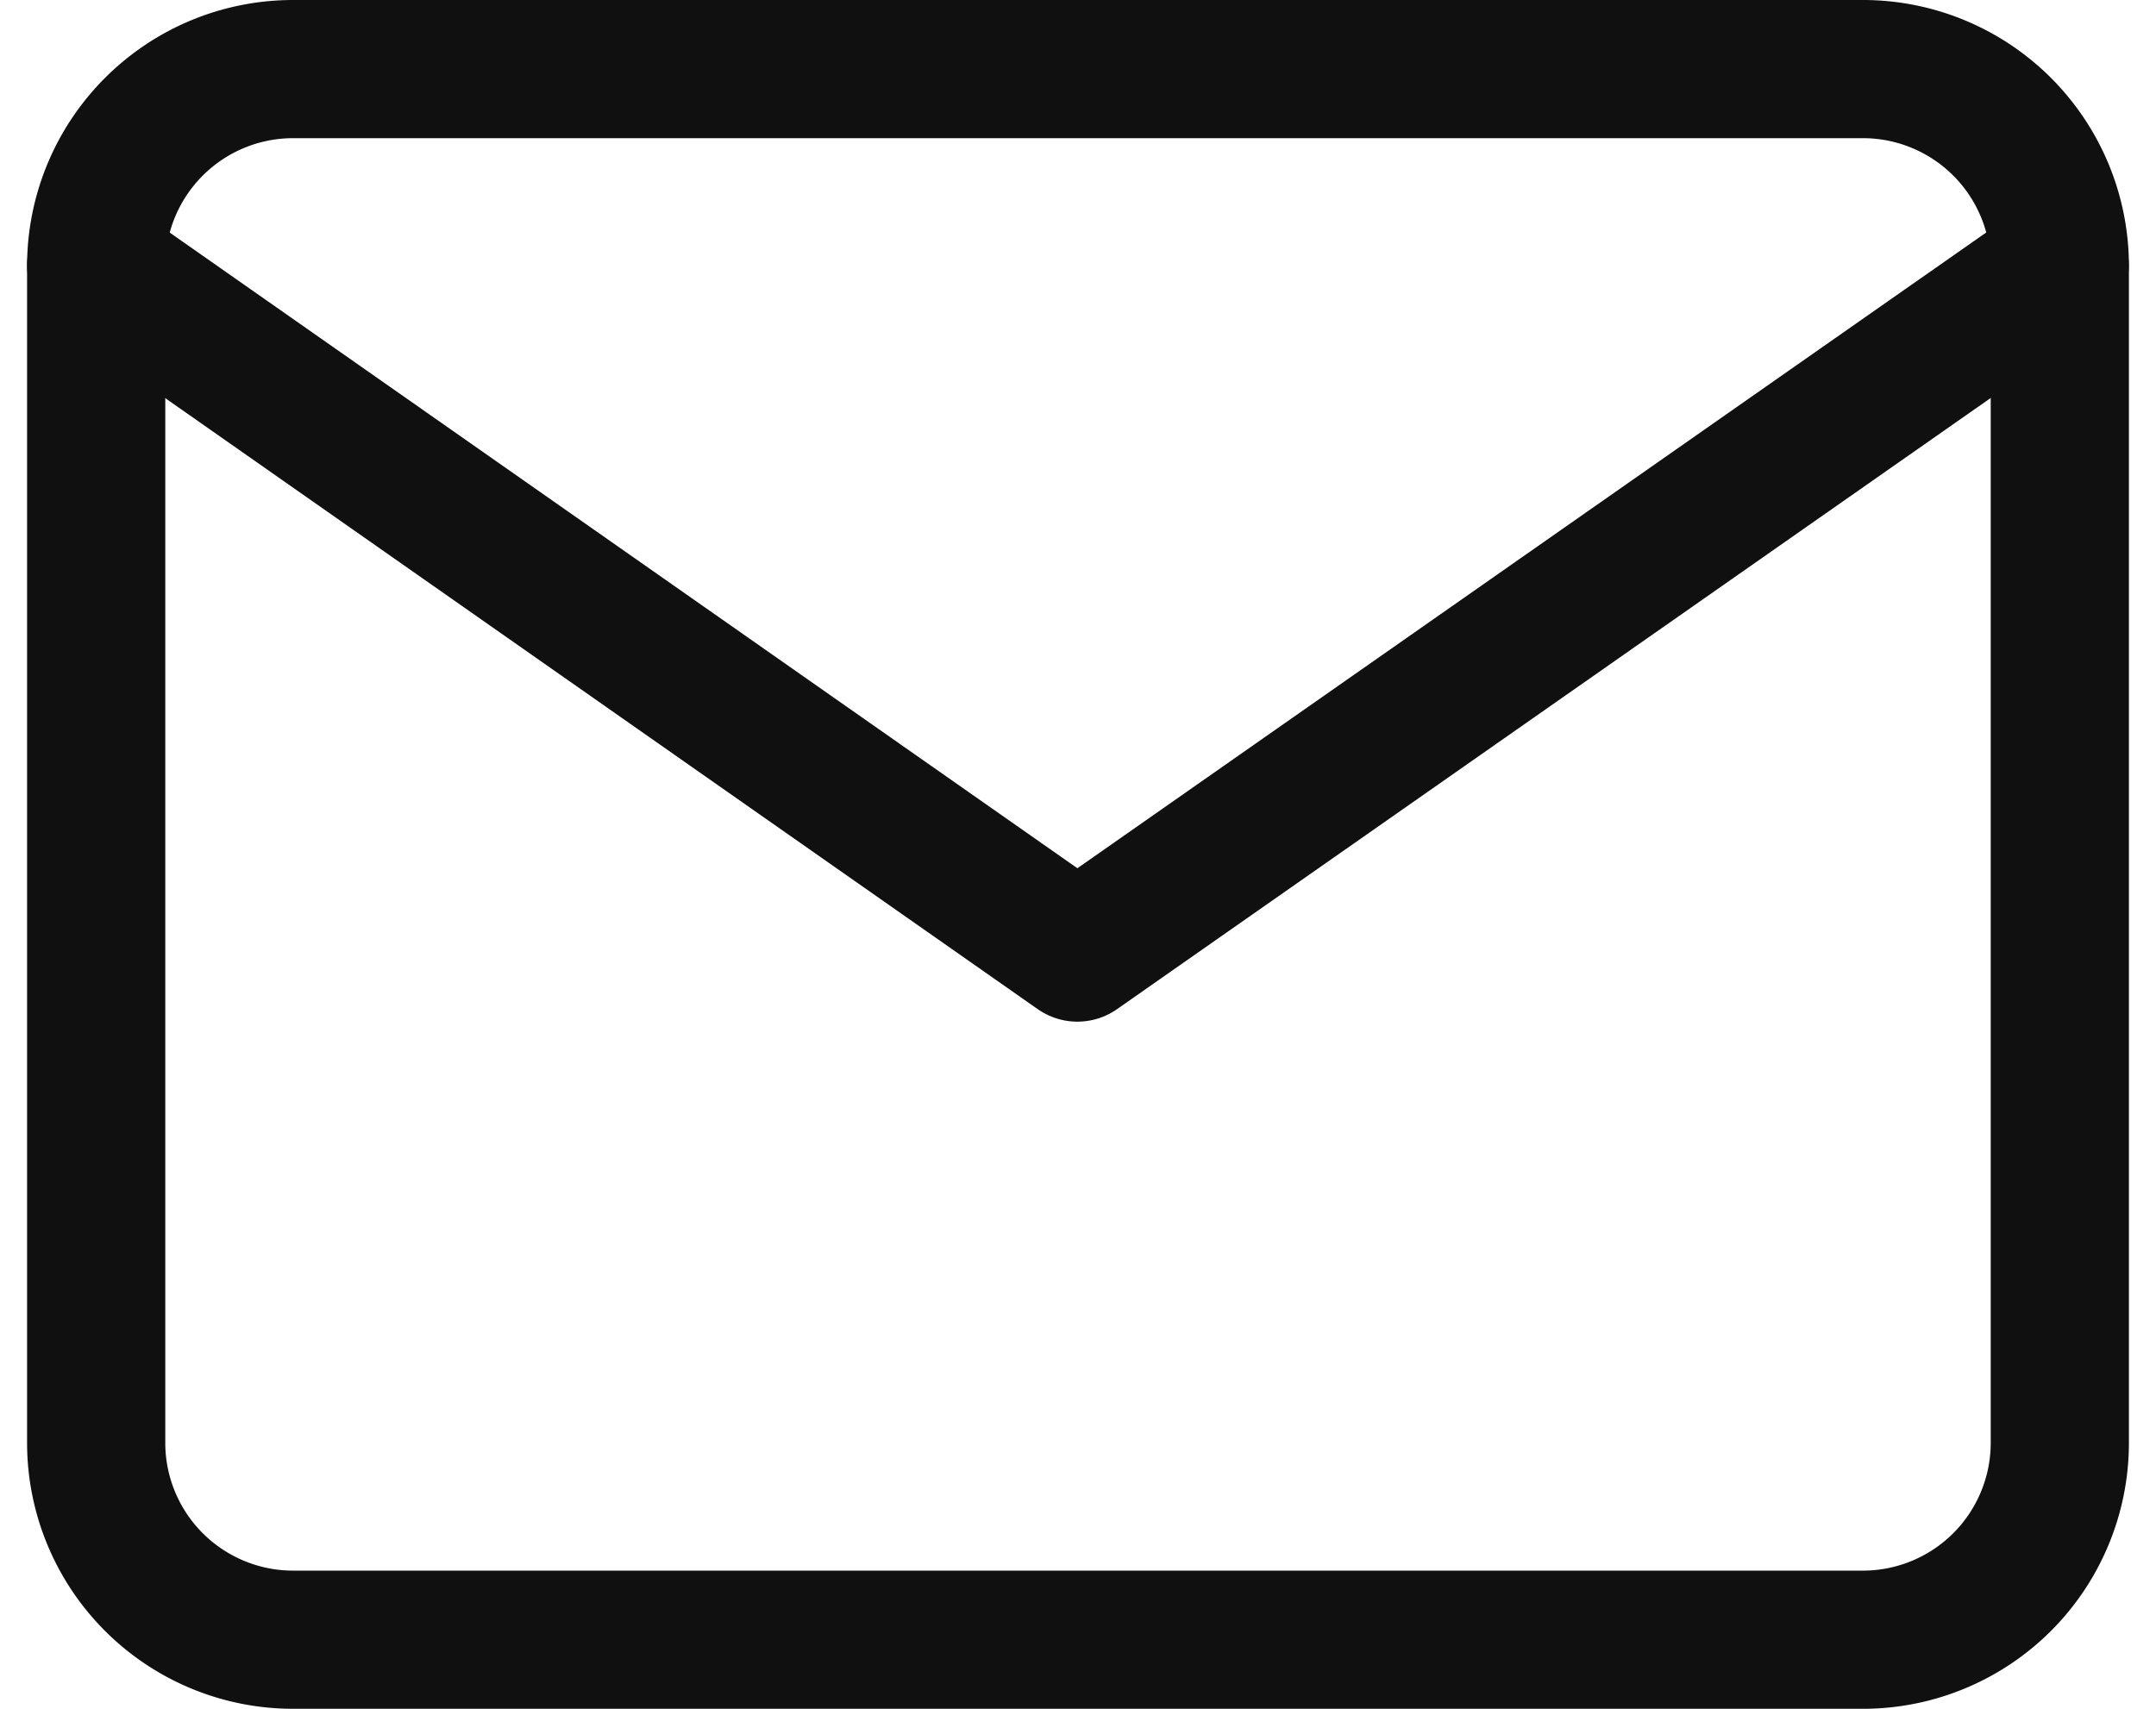 <svg xmlns="http://www.w3.org/2000/svg" width="15.601" height="12.367" viewBox="0 0 15.601 12.367">
  <g id="mail" transform="translate(0.696 0.5)">
    <path id="Path_9" data-name="Path 9" d="M3.421,4H14.788a1.425,1.425,0,0,1,1.421,1.421v8.525a1.425,1.425,0,0,1-1.421,1.421H3.421A1.425,1.425,0,0,1,2,13.946V5.421A1.425,1.425,0,0,1,3.421,4Z" transform="translate(-2 -4)" fill="none" stroke="#101010" stroke-linecap="round" stroke-linejoin="round" stroke-width="1"/>
    <path id="Path_10" data-name="Path 10" d="M16.208,6,9.1,10.973,2,6" transform="translate(-2 -4.579)" fill="none" stroke="#101010" stroke-linecap="round" stroke-linejoin="round" stroke-width="1"/>
  </g>
</svg>
